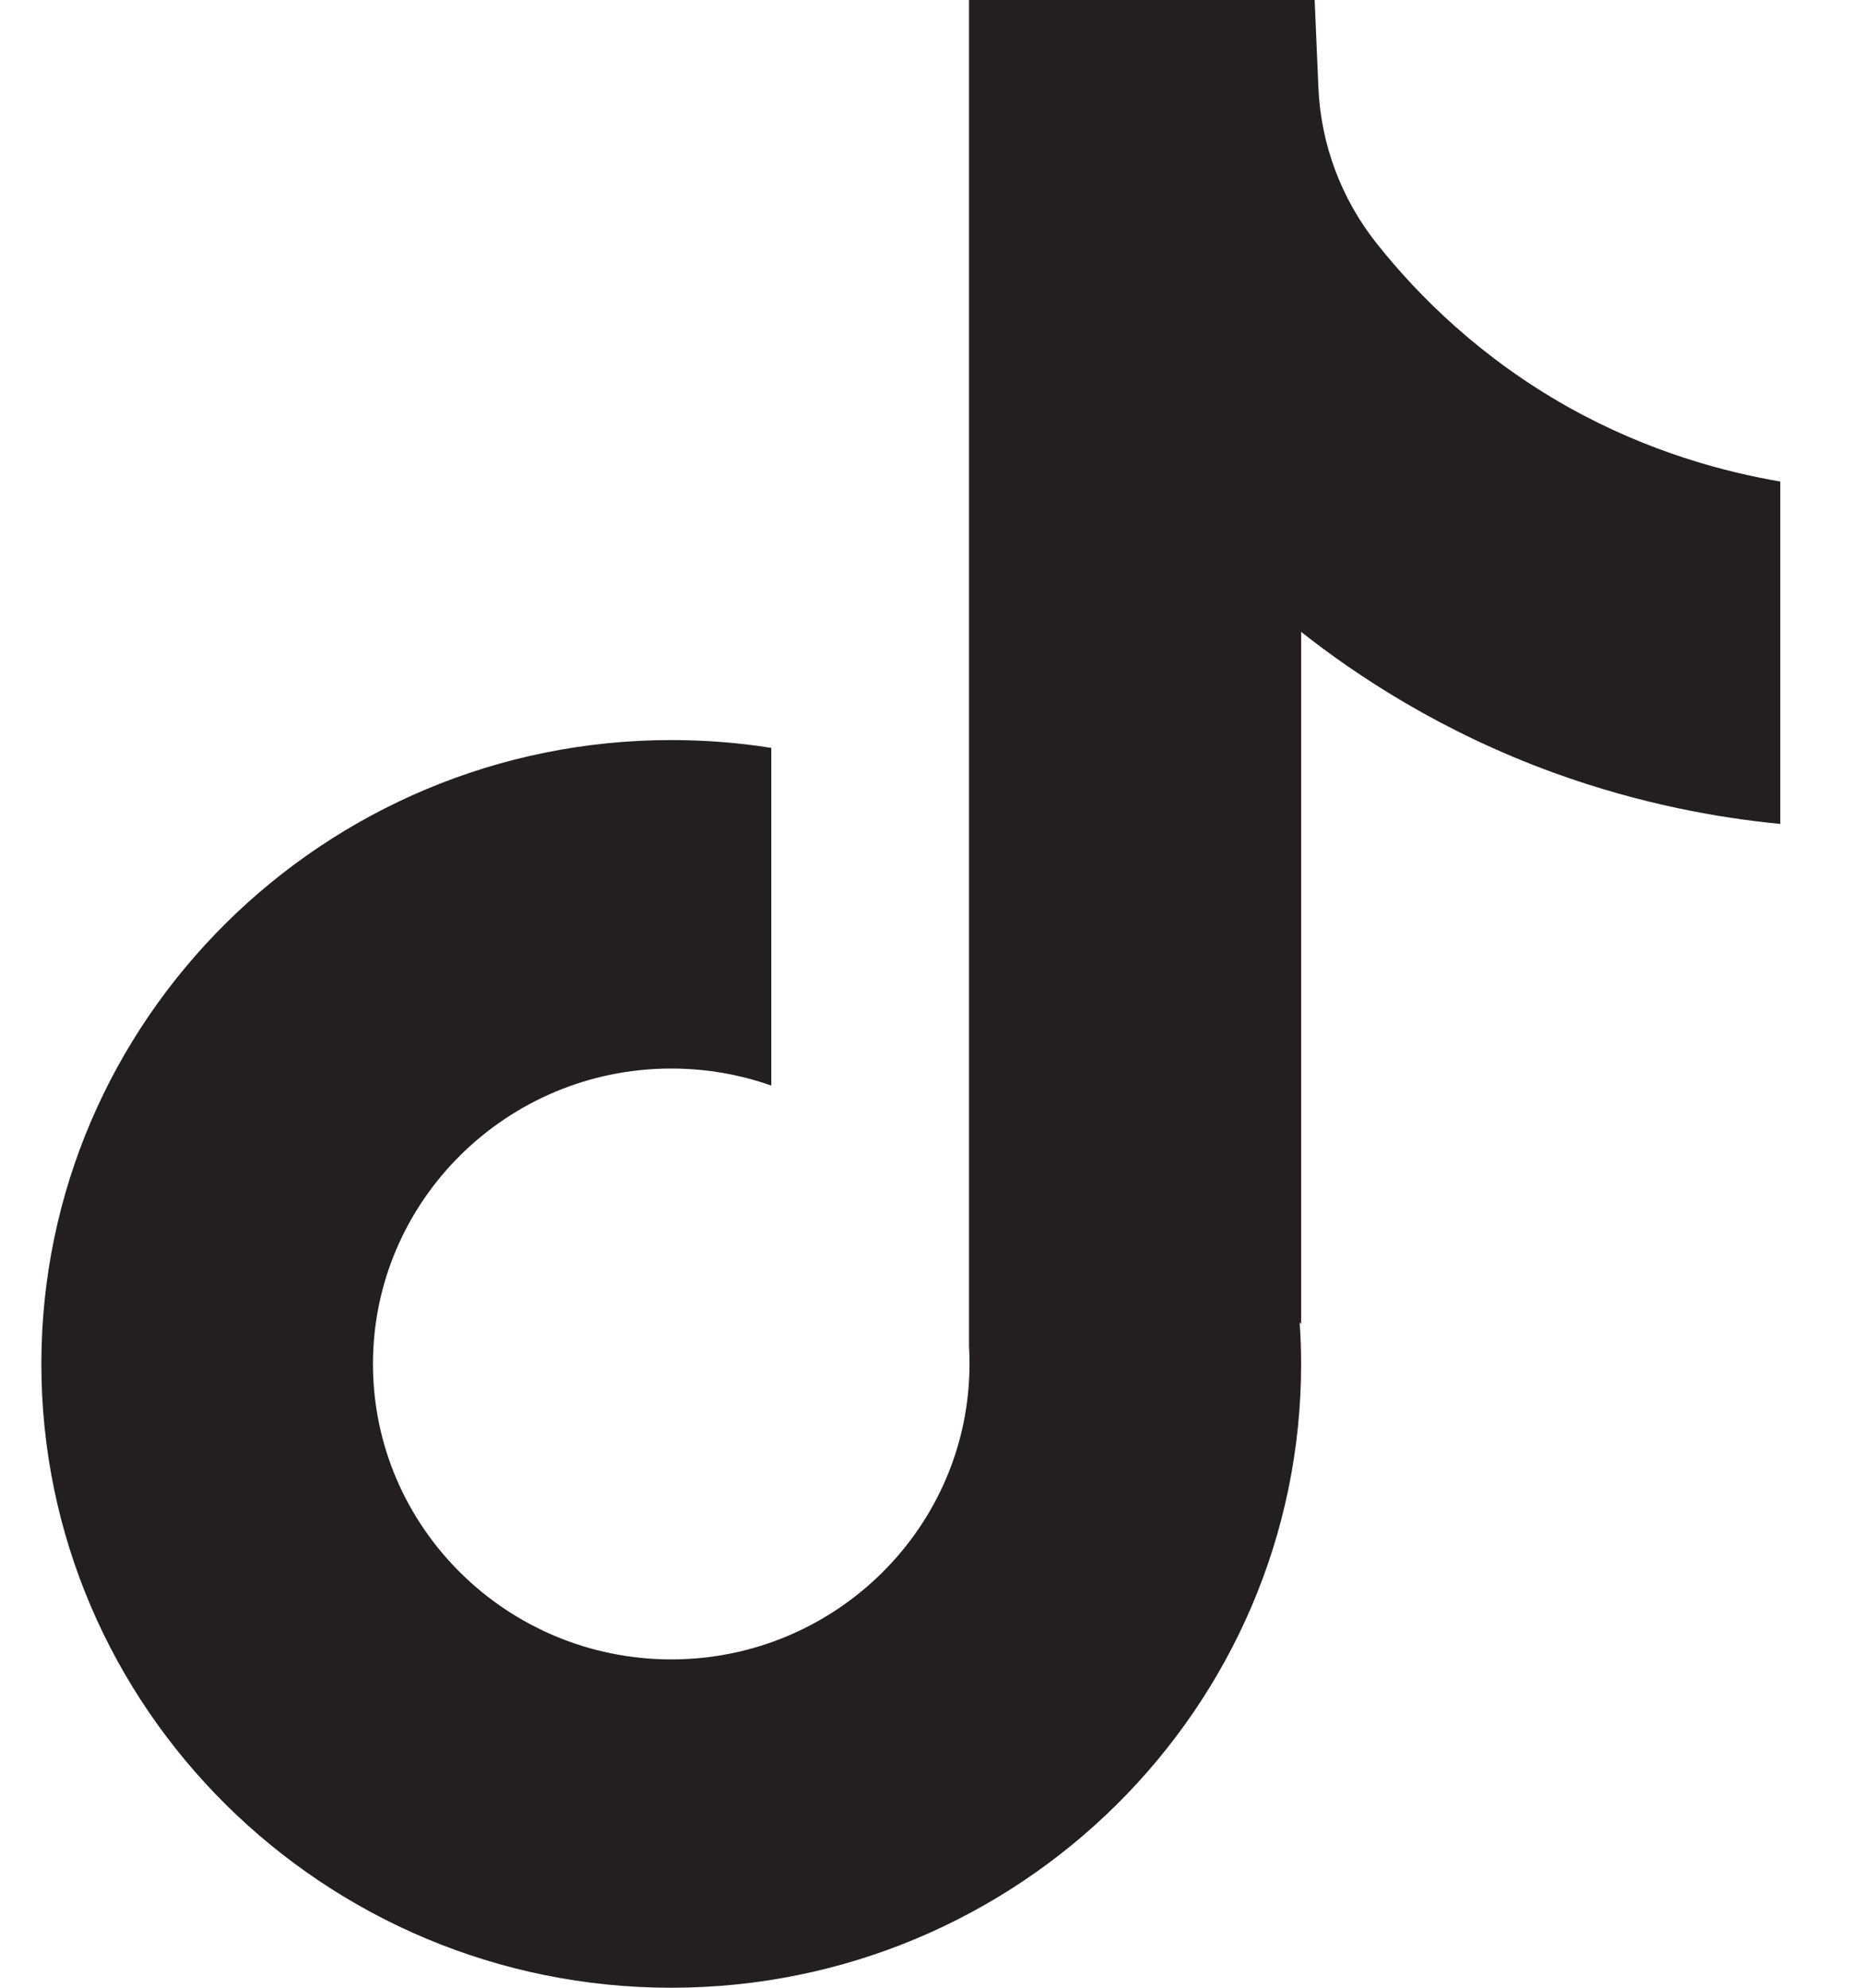 <?xml version="1.0" encoding="UTF-8"?>
<svg xmlns="http://www.w3.org/2000/svg" width="15" height="16" viewBox="0 0 15 16" fill="none">
  <path d="M14.334 3.874V6.632C13.847 6.585 13.214 6.475 12.515 6.222C11.601 5.89 10.921 5.437 10.476 5.086V10.659L10.464 10.642C10.472 10.753 10.476 10.865 10.476 10.979C10.476 13.747 8.201 16 5.405 16C2.608 16 0.333 13.747 0.333 10.979C0.333 8.211 2.608 5.957 5.405 5.957C5.678 5.957 5.947 5.978 6.21 6.02V8.738C5.957 8.649 5.687 8.601 5.405 8.601C4.081 8.601 3.003 9.667 3.003 10.979C3.003 12.291 4.081 13.357 5.405 13.357C6.728 13.357 7.806 12.29 7.806 10.979C7.806 10.93 7.805 10.88 7.802 10.831V0L10.585 0C10.595 0.233 10.605 0.469 10.615 0.702C10.634 1.161 10.799 1.602 11.088 1.964C11.425 2.388 11.925 2.882 12.625 3.276C13.281 3.643 13.897 3.801 14.334 3.876V3.874Z" fill="#231F20"></path>
</svg>
